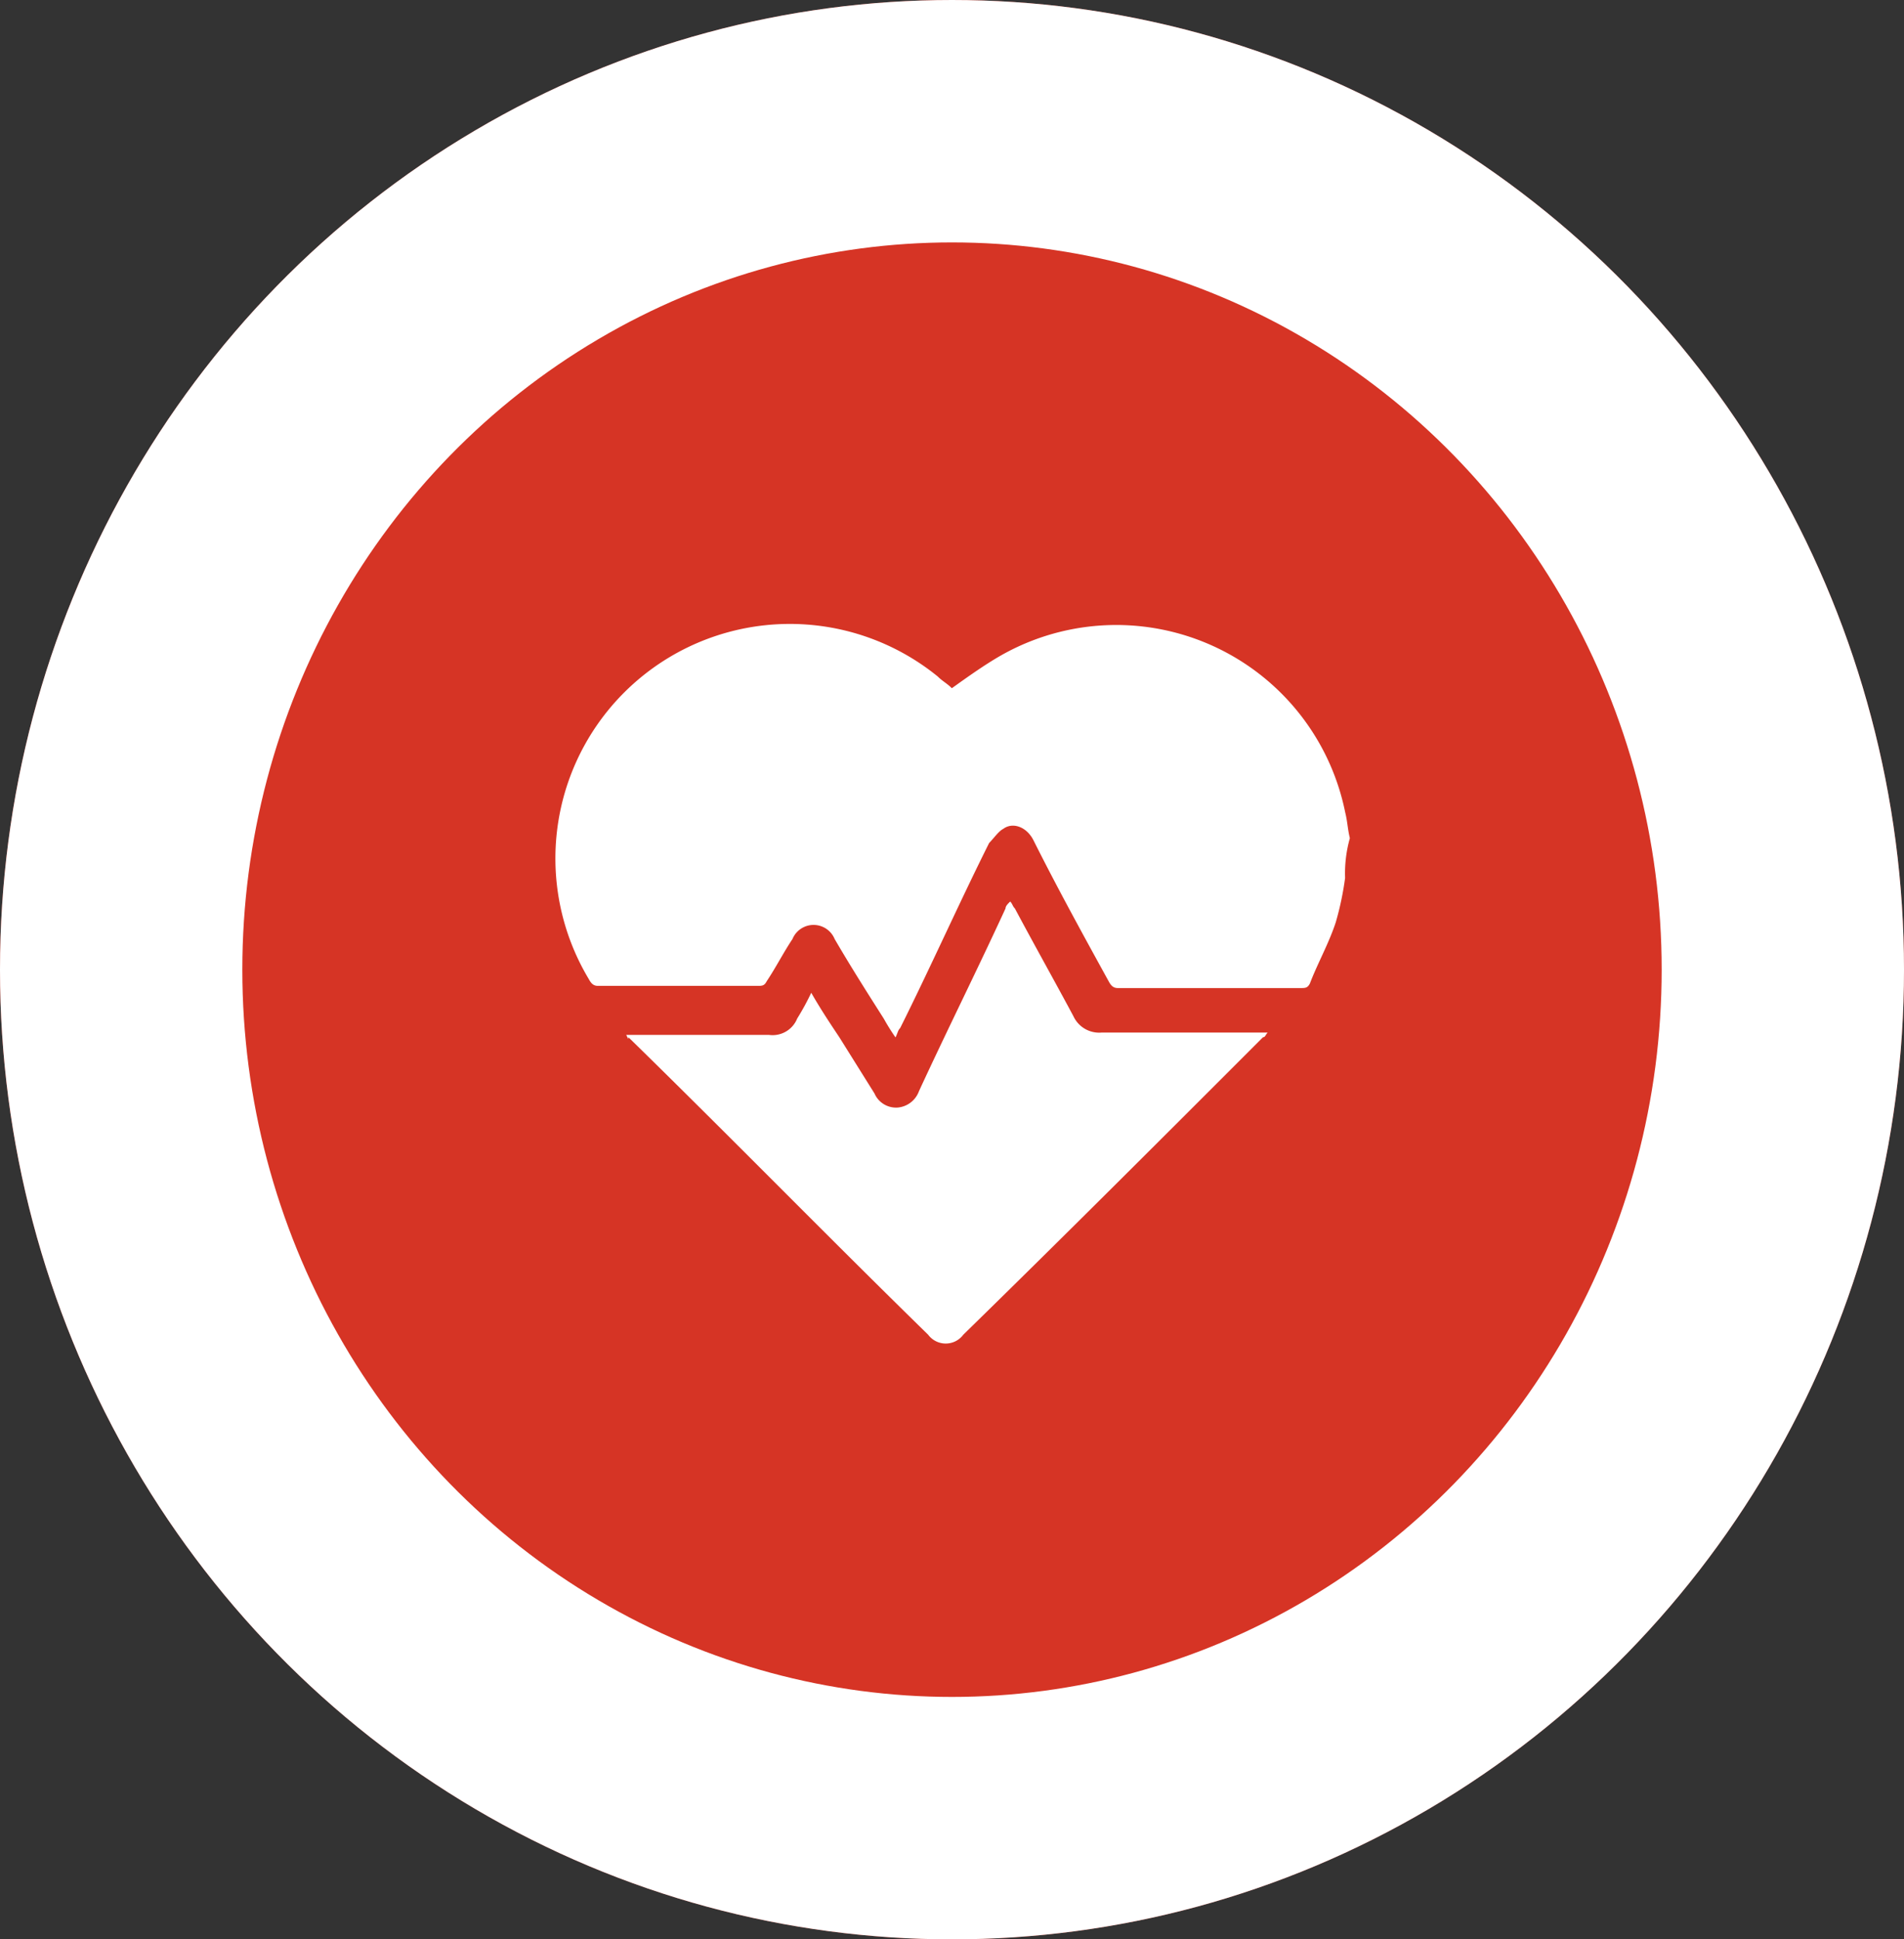 <svg xmlns="http://www.w3.org/2000/svg" width="55" height="56" viewBox="0 0 55 56">
  <rect x="0" y="0" width="55" height="56" fill="#333333" stroke="none"/>
  <g id="Group_8338" data-name="Group 8338" transform="translate(-1519 -1442)">
    <g id="Ellipse_1006" data-name="Ellipse 1006" transform="translate(1519 1442)" fill="#d63425" stroke="#fff" stroke-width="7">
      <ellipse cx="27.5" cy="28" rx="27.5" ry="28" stroke="none"/>
      <ellipse cx="27.5" cy="28" rx="24" ry="24.5" fill="none"/>
    </g>
    <g id="dAnmig_1_" transform="translate(1535 1460)">
      <g id="Group_7203" data-name="Group 7203">
        <path id="Path_10854" data-name="Path 10854" d="M37.166,109.383a8.7,8.7,0,0,1-.271,1.285c-.2.609-.541,1.218-.744,1.759-.068.135-.135.135-.271.135H30.605c-.135,0-.2-.068-.271-.2-.744-1.353-1.488-2.706-2.165-4.058-.2-.406-.609-.541-.879-.338-.135.068-.271.271-.406.406-.879,1.759-1.691,3.585-2.57,5.344-.068.068-.068.135-.135.271a6.244,6.244,0,0,1-.338-.541c-.473-.744-.947-1.488-1.42-2.3a.659.659,0,0,0-1.218,0c-.271.406-.473.812-.744,1.218-.068.135-.135.135-.271.135h-4.6c-.135,0-.2-.068-.271-.2A6.772,6.772,0,0,1,25.4,103.566c.135.135.271.2.406.338.473-.338.947-.676,1.42-.947a6.747,6.747,0,0,1,9.943,4.532c.068.271.068.473.135.744A3.756,3.756,0,0,0,37.166,109.383Z" transform="translate(-14.311 -102.031)" fill="#fff"/>
        <path id="Path_10855" data-name="Path 10855" d="M17.4,117.756h4.126a.766.766,0,0,0,.812-.473,7.378,7.378,0,0,0,.406-.744c.271.474.541.879.812,1.285l1.015,1.623a.679.679,0,0,0,.676.406.722.722,0,0,0,.609-.473c.812-1.759,1.691-3.517,2.5-5.276,0-.068.068-.135.135-.2.068.068.068.135.135.2.541,1.015,1.15,2.1,1.691,3.111a.82.82,0,0,0,.812.473h4.8c-.068.068-.068.135-.135.135-2.841,2.841-5.749,5.749-8.658,8.59a.633.633,0,0,1-1.015,0c-2.909-2.841-5.749-5.75-8.658-8.59C17.468,117.891,17.468,117.891,17.4,117.756Z" transform="translate(-15.31 -105.872)" fill="#fff"/>
      </g>
    </g>
  </g>
</svg>
